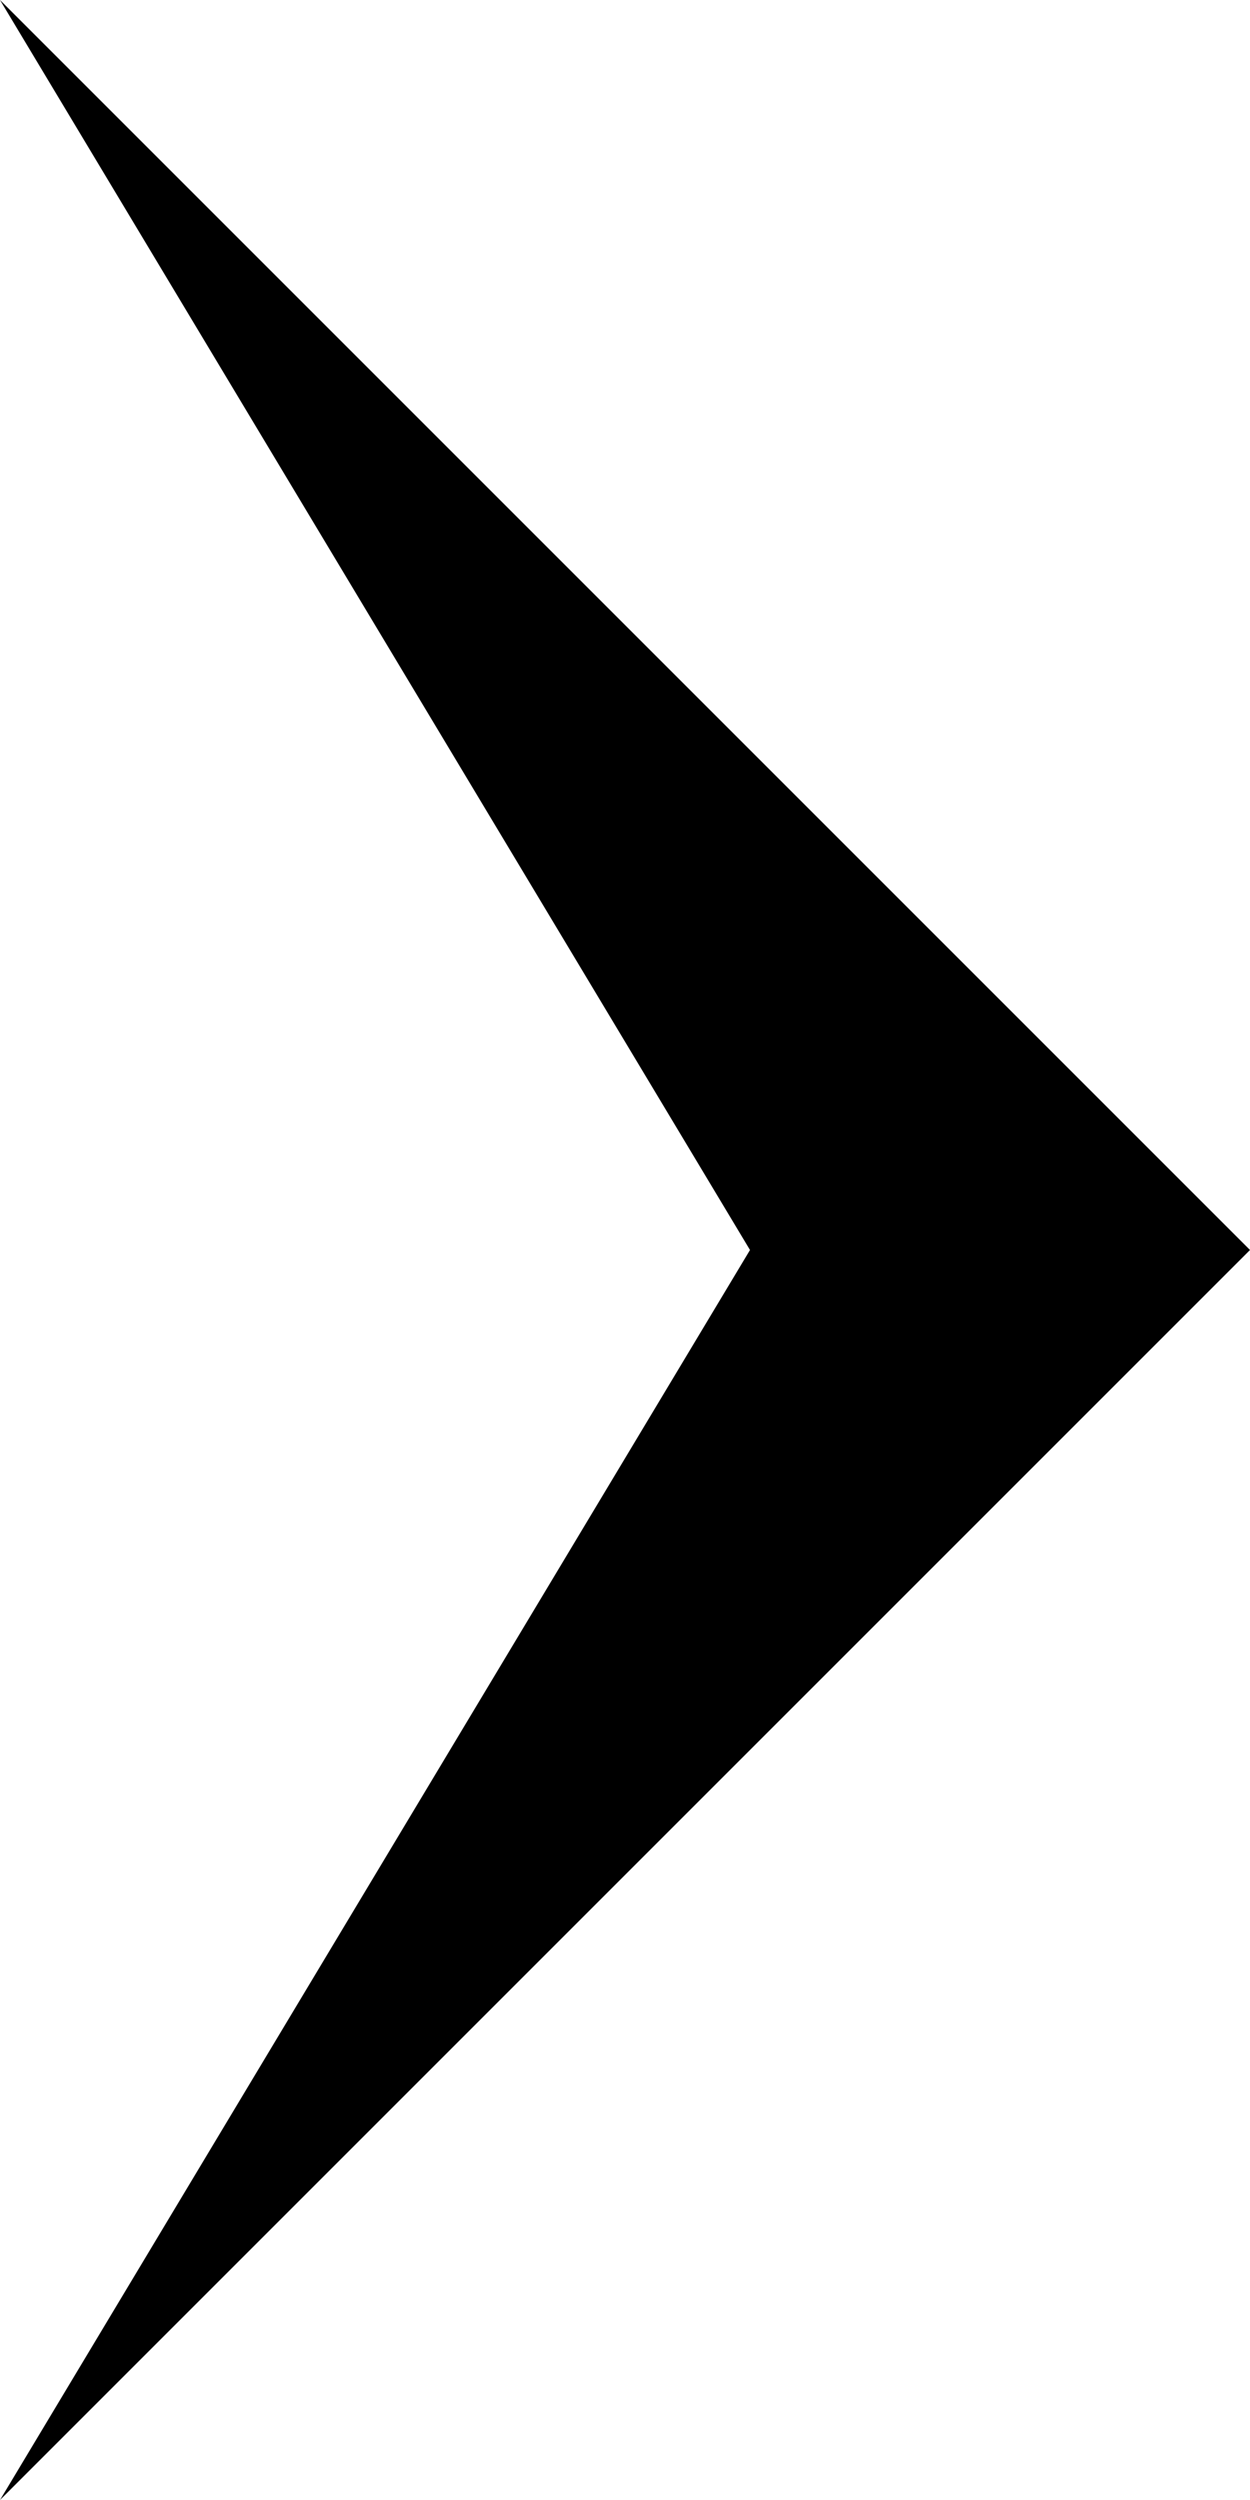 <svg width="10px" height="20px" xmlns="http://www.w3.org/2000/svg" version="1.1" xmlns:xlink="http://www.w3.org/1999/xlink">
    <path d="M 10 10 C 10 10 0 20 0 20 S 6 10 6 10 S 0 0 0 0 Z" fill="rgb(0, 0, 0)"/>
</svg>
